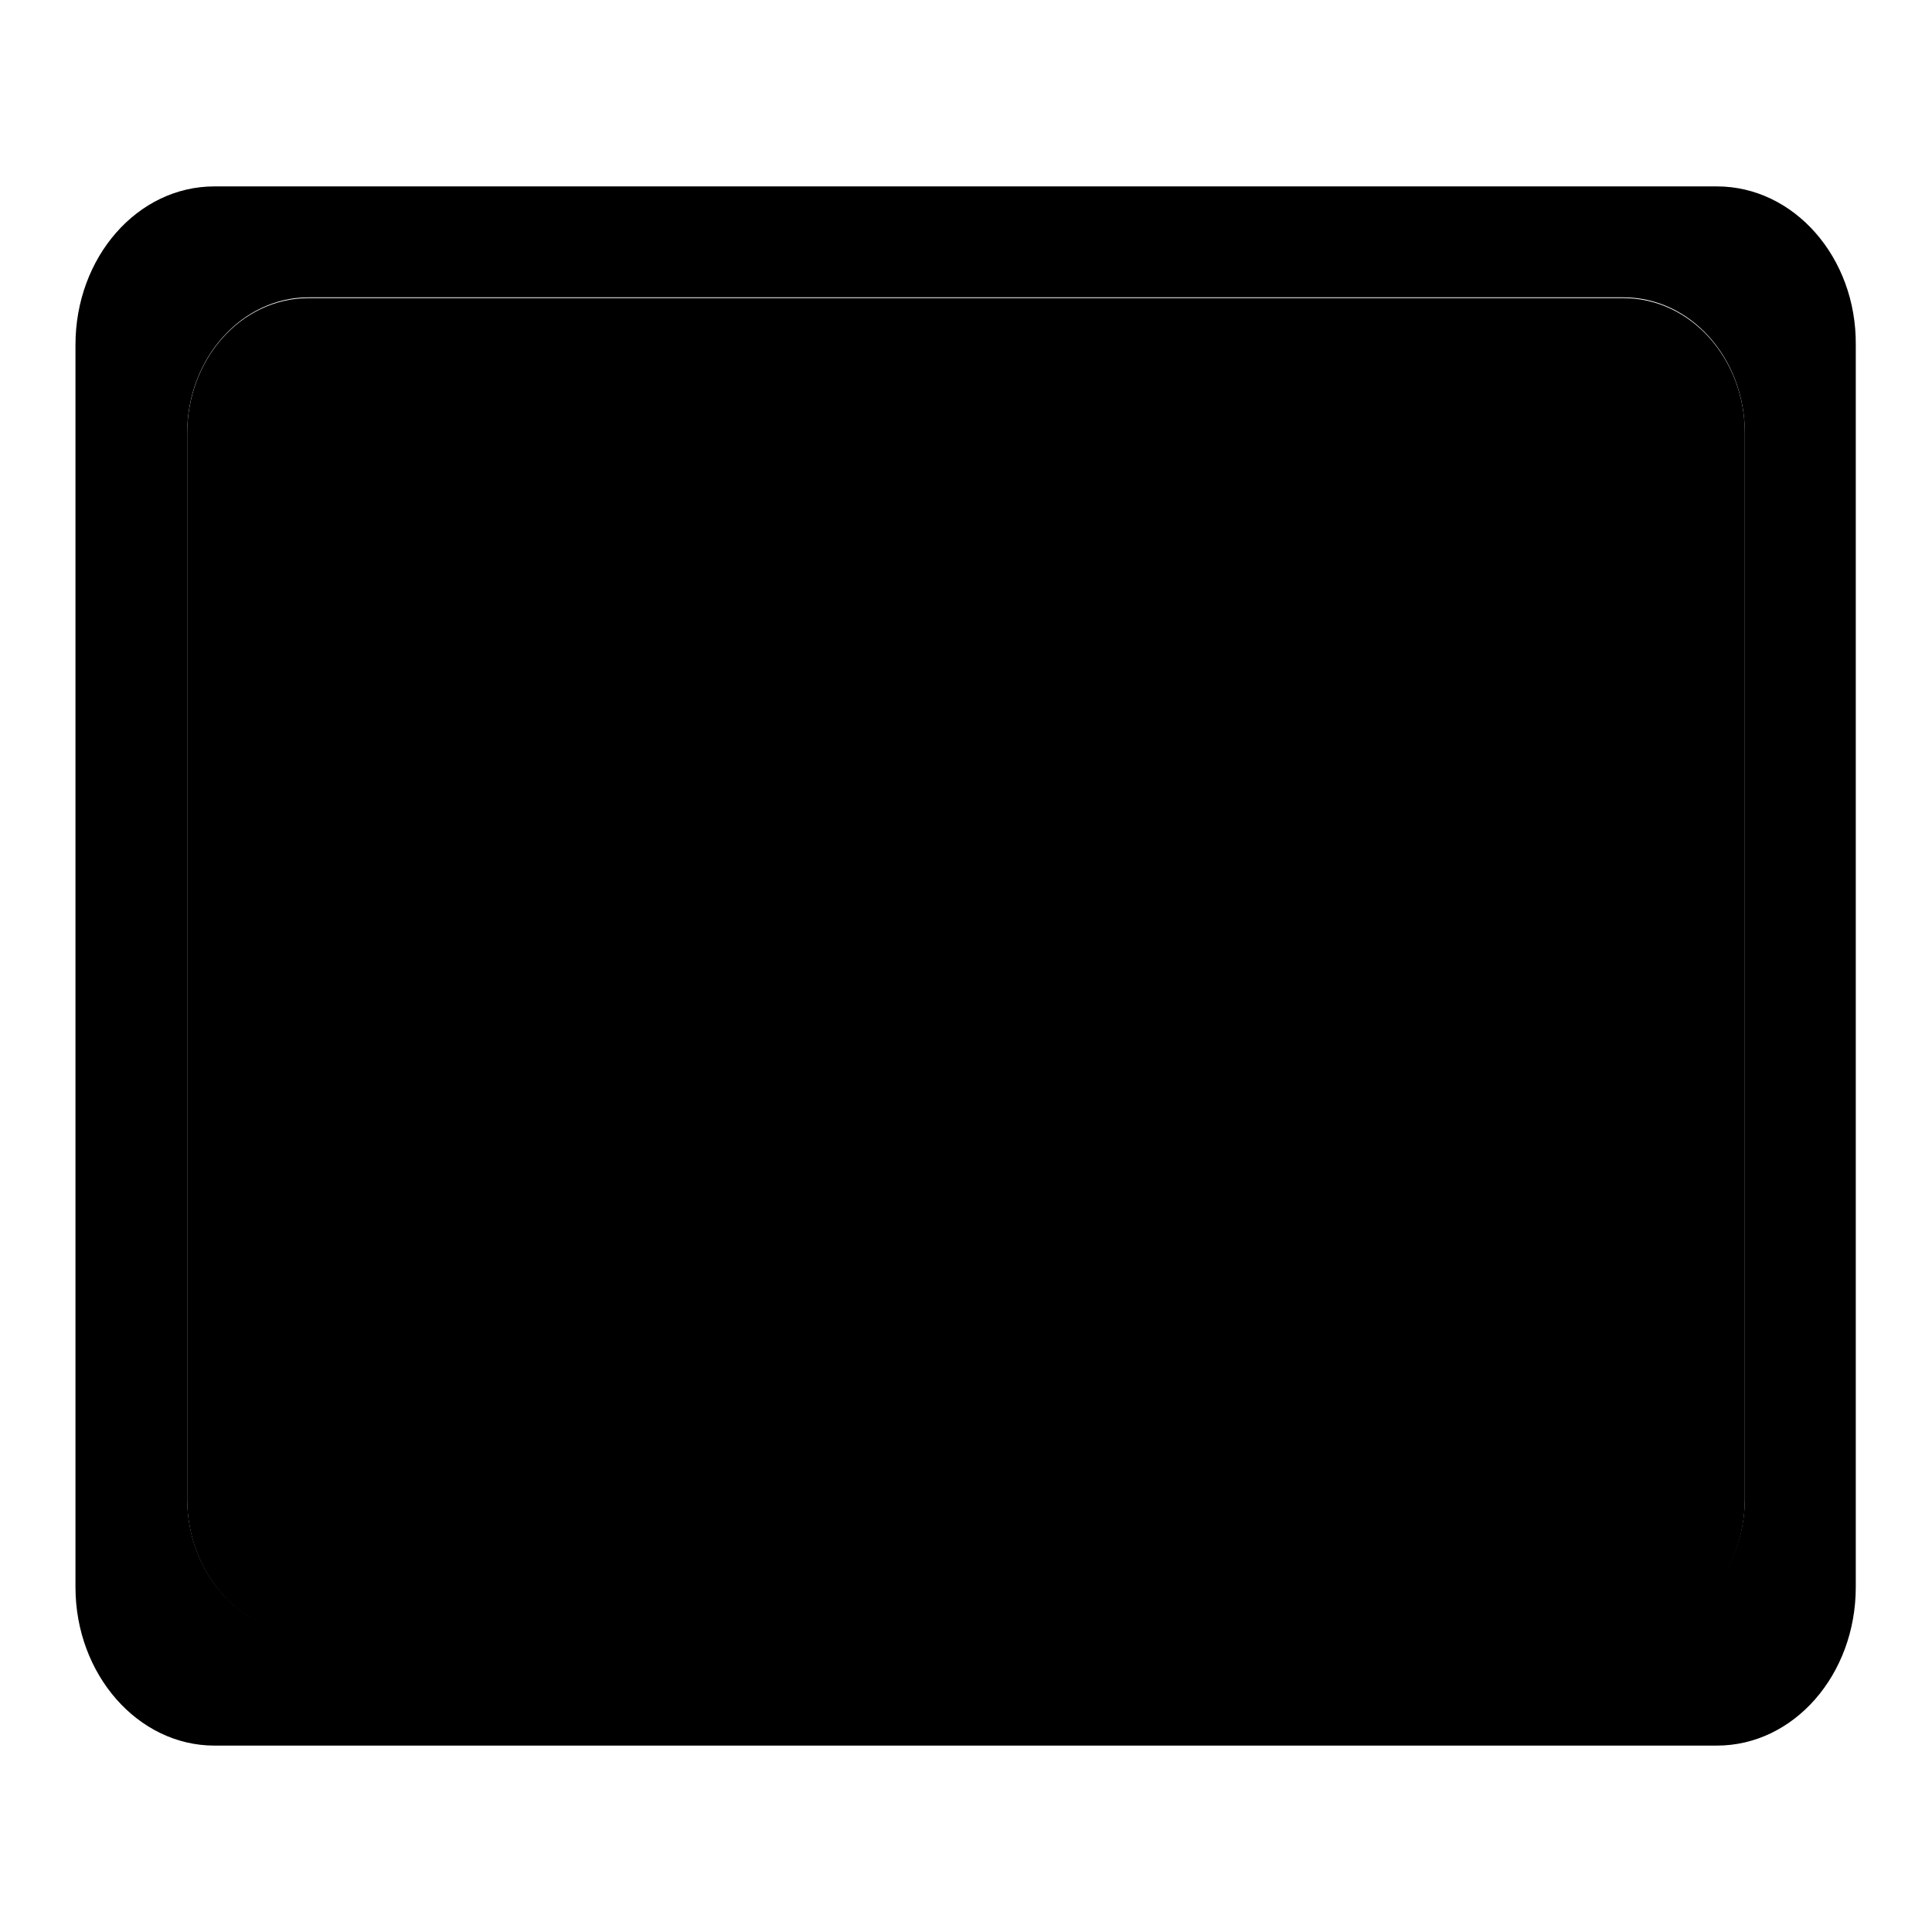 <?xml version="1.0" encoding="utf-8"?>
<!-- Svg Vector Icons : http://www.onlinewebfonts.com/icon -->
<!DOCTYPE svg PUBLIC "-//W3C//DTD SVG 1.1//EN" "http://www.w3.org/Graphics/SVG/1.1/DTD/svg11.dtd">
<svg version="1.1" xmlns="http://www.w3.org/2000/svg" xmlns:xlink="http://www.w3.org/1999/xlink" x="0px" y="0px" viewBox="0 0 256 256" enable-background="new 0 0 256 256" xml:space="preserve">
<g><g><path fill="#000000" d="M227.5,24.7H28.4c-10.2,0-18.4,9.4-18.4,21v164.6c0,11.6,8.3,21,18.4,21h199.1c10.2,0,18.4-9.4,18.4-21V45.7C246,34.1,237.7,24.7,227.5,24.7z M231.2,198.5c0,9.9-7.2,18-16.1,18H40.9c-8.9,0-16.1-8-16.1-18V57.4c0-9.9,7.2-18,16.1-18h174.2c8.9,0,16.1,8,16.1,18V198.5z"/><path fill="#000000" d="M215.1,39.5H40.9c-8.9,0-16.1,8-16.1,18v141.1c0,9.9,7.2,18,16.1,18h174.2c8.9,0,16.1-8,16.1-18V57.4C231.2,47.5,224,39.5,215.1,39.5z"/><path fill="#000000" d="M35.1,115.6V93.4L51.5,77v42.7l-6.1,6.3L35.1,115.6z M51.5,138.3V181l-16.4-16.4v-22.2l10.2-10.3L51.5,138.3z"/><path fill="#000000" d="M68.5,119.7V76.9l16.4,16.2v22.4L74.7,126L68.5,119.7z M135.3,73.8l-16.4,16.4H88L71.7,73.8H135.3z M135.3,184.1H71.7L88,167.8h30.9L135.3,184.1z M121,120.8l8.2,8.2l-8.2,8.2H86l-8.2-8.2l8.2-8.2H121z M121.9,115.6V93.3l16.4-16.2v42.6l-6.1,6.3L121.9,115.6z M138.3,138.3v42.6l-16.4-16.4v-22.2l10.2-10.2L138.3,138.3z"/><path fill="#000000" d="M148.1,119.7V76.9l16.4,16.2v22.4L154.2,126L148.1,119.7z M214.9,73.8l-16.4,16.4h-30.9l-16.4-16.4H214.9z M214.9,184.1h-63.6l16.4-16.4h30.9L214.9,184.1z M200.5,120.8l8.2,8.2l-8.2,8.2h-35l-8.2-8.2l8.2-8.2H200.5z M201.5,115.6V93.3l16.4-16.2v42.6l-6.1,6.3L201.5,115.6z M217.9,138.3v42.6l-16.4-16.4v-22.2l10.2-10.2L217.9,138.3z"/></g></g>
</svg>